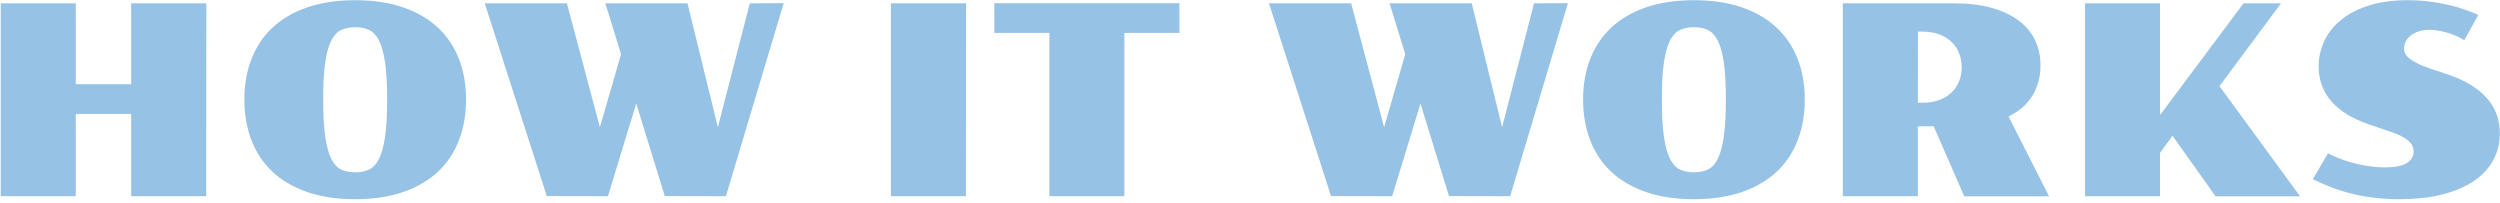 <svg width="395" height="32" viewBox="0 0 395 32" fill="none" xmlns="http://www.w3.org/2000/svg">
<path d="M0.117 0.525H11.971V13.302H20.727V0.525H32.602L32.581 31H20.727V17.998H11.971V31H0.117V0.525ZM38.61 15.701C38.61 13.391 38.98 11.278 39.718 9.364C40.456 7.437 41.557 5.782 43.02 4.401C44.482 3.021 46.308 1.947 48.495 1.182C50.683 0.416 53.226 0.033 56.124 0.033C59.023 0.033 61.565 0.416 63.753 1.182C65.94 1.947 67.766 3.021 69.228 4.401C70.691 5.782 71.792 7.437 72.53 9.364C73.269 11.278 73.638 13.391 73.638 15.701C73.638 18.039 73.269 20.179 72.53 22.12C71.792 24.061 70.691 25.723 69.228 27.104C67.766 28.484 65.94 29.558 63.753 30.323C61.565 31.089 59.023 31.472 56.124 31.472C53.226 31.472 50.683 31.089 48.495 30.323C46.308 29.558 44.482 28.484 43.02 27.104C41.557 25.723 40.456 24.061 39.718 22.12C38.98 20.179 38.61 18.039 38.61 15.701ZM56.124 27.227C56.944 27.227 57.669 27.083 58.298 26.796C58.927 26.509 59.453 25.948 59.877 25.114C60.301 24.28 60.622 23.111 60.841 21.607C61.06 20.104 61.169 18.135 61.169 15.701C61.169 13.295 61.06 11.347 60.841 9.856C60.622 8.366 60.301 7.211 59.877 6.391C59.453 5.57 58.927 5.017 58.298 4.729C57.669 4.442 56.944 4.299 56.124 4.299C55.304 4.299 54.572 4.442 53.93 4.729C53.301 5.017 52.774 5.57 52.351 6.391C51.927 7.211 51.605 8.366 51.387 9.856C51.168 11.347 51.059 13.295 51.059 15.701C51.059 18.135 51.168 20.104 51.387 21.607C51.605 23.111 51.927 24.28 52.351 25.114C52.774 25.948 53.301 26.509 53.93 26.796C54.572 27.083 55.304 27.227 56.124 27.227ZM76.591 0.525H89.572L94.781 20.11L98.124 8.564L95.643 0.525H108.624L113.423 20.11L118.468 0.525L123.82 0.505L114.694 31L105.035 30.98L100.523 16.357L96.053 31L86.394 30.98L76.591 0.525ZM140.76 0.525H152.634L152.613 31H140.76V0.525ZM165.8 5.201H157.104V0.505H186.349V5.201H177.653V31H165.8V5.201ZM200.499 0.525H213.48L218.689 20.11L222.032 8.564L219.551 0.525H232.532L237.331 20.11L242.376 0.525L247.729 0.505L238.603 31L228.943 30.98L224.432 16.357L219.961 31L210.302 30.98L200.499 0.525ZM250.128 15.701C250.128 13.391 250.497 11.278 251.235 9.364C251.974 7.437 253.074 5.782 254.537 4.401C256 3.021 257.825 1.947 260.013 1.182C262.2 0.416 264.743 0.033 267.642 0.033C270.54 0.033 273.083 0.416 275.271 1.182C277.458 1.947 279.283 3.021 280.746 4.401C282.209 5.782 283.31 7.437 284.048 9.364C284.786 11.278 285.155 13.391 285.155 15.701C285.155 18.039 284.786 20.179 284.048 22.12C283.31 24.061 282.209 25.723 280.746 27.104C279.283 28.484 277.458 29.558 275.271 30.323C273.083 31.089 270.54 31.472 267.642 31.472C264.743 31.472 262.2 31.089 260.013 30.323C257.825 29.558 256 28.484 254.537 27.104C253.074 25.723 251.974 24.061 251.235 22.12C250.497 20.179 250.128 18.039 250.128 15.701ZM267.642 27.227C268.462 27.227 269.187 27.083 269.815 26.796C270.444 26.509 270.971 25.948 271.395 25.114C271.818 24.28 272.14 23.111 272.358 21.607C272.577 20.104 272.687 18.135 272.687 15.701C272.687 13.295 272.577 11.347 272.358 9.856C272.14 8.366 271.818 7.211 271.395 6.391C270.971 5.57 270.444 5.017 269.815 4.729C269.187 4.442 268.462 4.299 267.642 4.299C266.821 4.299 266.09 4.442 265.447 4.729C264.818 5.017 264.292 5.57 263.868 6.391C263.444 7.211 263.123 8.366 262.904 9.856C262.686 11.347 262.576 13.295 262.576 15.701C262.576 18.135 262.686 20.104 262.904 21.607C263.123 23.111 263.444 24.28 263.868 25.114C264.292 25.948 264.818 26.509 265.447 26.796C266.09 27.083 266.821 27.227 267.642 27.227ZM291.164 0.525H308.739C311.009 0.525 312.991 0.765 314.687 1.243C316.396 1.722 317.817 2.392 318.952 3.253C320.101 4.114 320.962 5.146 321.536 6.35C322.11 7.553 322.397 8.879 322.397 10.328C322.397 12.119 321.974 13.712 321.126 15.106C320.278 16.487 319.021 17.588 317.353 18.408L323.751 31.02H310.359L305.52 19.946H303.018V31H291.164V0.525ZM303.735 16.234C304.706 16.234 305.574 16.098 306.34 15.824C307.105 15.551 307.755 15.168 308.288 14.676C308.821 14.17 309.231 13.575 309.519 12.892C309.806 12.194 309.949 11.435 309.949 10.615C309.949 9.795 309.806 9.043 309.519 8.359C309.231 7.662 308.821 7.067 308.288 6.575C307.755 6.069 307.105 5.68 306.34 5.406C305.574 5.133 304.706 4.996 303.735 4.996H303.038L303.018 16.234H303.735ZM329.432 0.525H341.285V18.183L354.472 0.525H360.398L350.678 13.609L363.413 31.02H350.062L343.254 21.443L341.285 24.15V31H329.432V0.525ZM367.822 24.232C369.271 24.971 370.789 25.524 372.375 25.894C373.961 26.263 375.438 26.447 376.805 26.447C378.377 26.447 379.525 26.222 380.25 25.77C380.988 25.319 381.357 24.704 381.357 23.925C381.357 23.679 381.31 23.426 381.214 23.166C381.132 22.906 380.961 22.653 380.701 22.407C380.455 22.148 380.106 21.895 379.655 21.648C379.218 21.389 378.644 21.136 377.933 20.89L374.262 19.639C371.637 18.736 369.661 17.52 368.335 15.988C367.009 14.443 366.346 12.611 366.346 10.492C366.346 9.125 366.633 7.812 367.207 6.555C367.781 5.283 368.649 4.169 369.812 3.212C370.974 2.241 372.437 1.469 374.2 0.895C375.978 0.32 378.056 0.033 380.435 0.033C381.61 0.033 382.738 0.102 383.818 0.238C384.898 0.375 385.91 0.553 386.854 0.771C387.811 0.99 388.686 1.243 389.479 1.53C390.271 1.804 390.969 2.077 391.57 2.351L389.355 6.35C388.918 6.076 388.453 5.837 387.961 5.632C387.482 5.427 386.997 5.256 386.505 5.119C386.026 4.982 385.555 4.88 385.09 4.812C384.625 4.743 384.201 4.709 383.818 4.709C383.162 4.709 382.588 4.798 382.096 4.976C381.604 5.14 381.187 5.365 380.845 5.652C380.517 5.926 380.264 6.24 380.086 6.596C379.922 6.938 379.84 7.279 379.84 7.621C379.84 7.922 379.908 8.216 380.045 8.503C380.195 8.776 380.441 9.05 380.783 9.323C381.139 9.583 381.597 9.85 382.157 10.123C382.731 10.383 383.442 10.656 384.29 10.943L386.751 11.764C389.417 12.652 391.454 13.876 392.862 15.435C394.271 16.993 394.975 18.88 394.975 21.095C394.975 22.599 394.633 23.986 393.949 25.258C393.279 26.529 392.274 27.63 390.935 28.56C389.595 29.476 387.927 30.193 385.931 30.713C383.948 31.219 381.645 31.472 379.02 31.472C377.762 31.472 376.545 31.403 375.369 31.267C374.207 31.144 373.065 30.952 371.944 30.692C370.837 30.433 369.743 30.105 368.663 29.708C367.583 29.311 366.503 28.847 365.423 28.314L367.822 24.232Z" fill="#96C2E6"/>
</svg>
